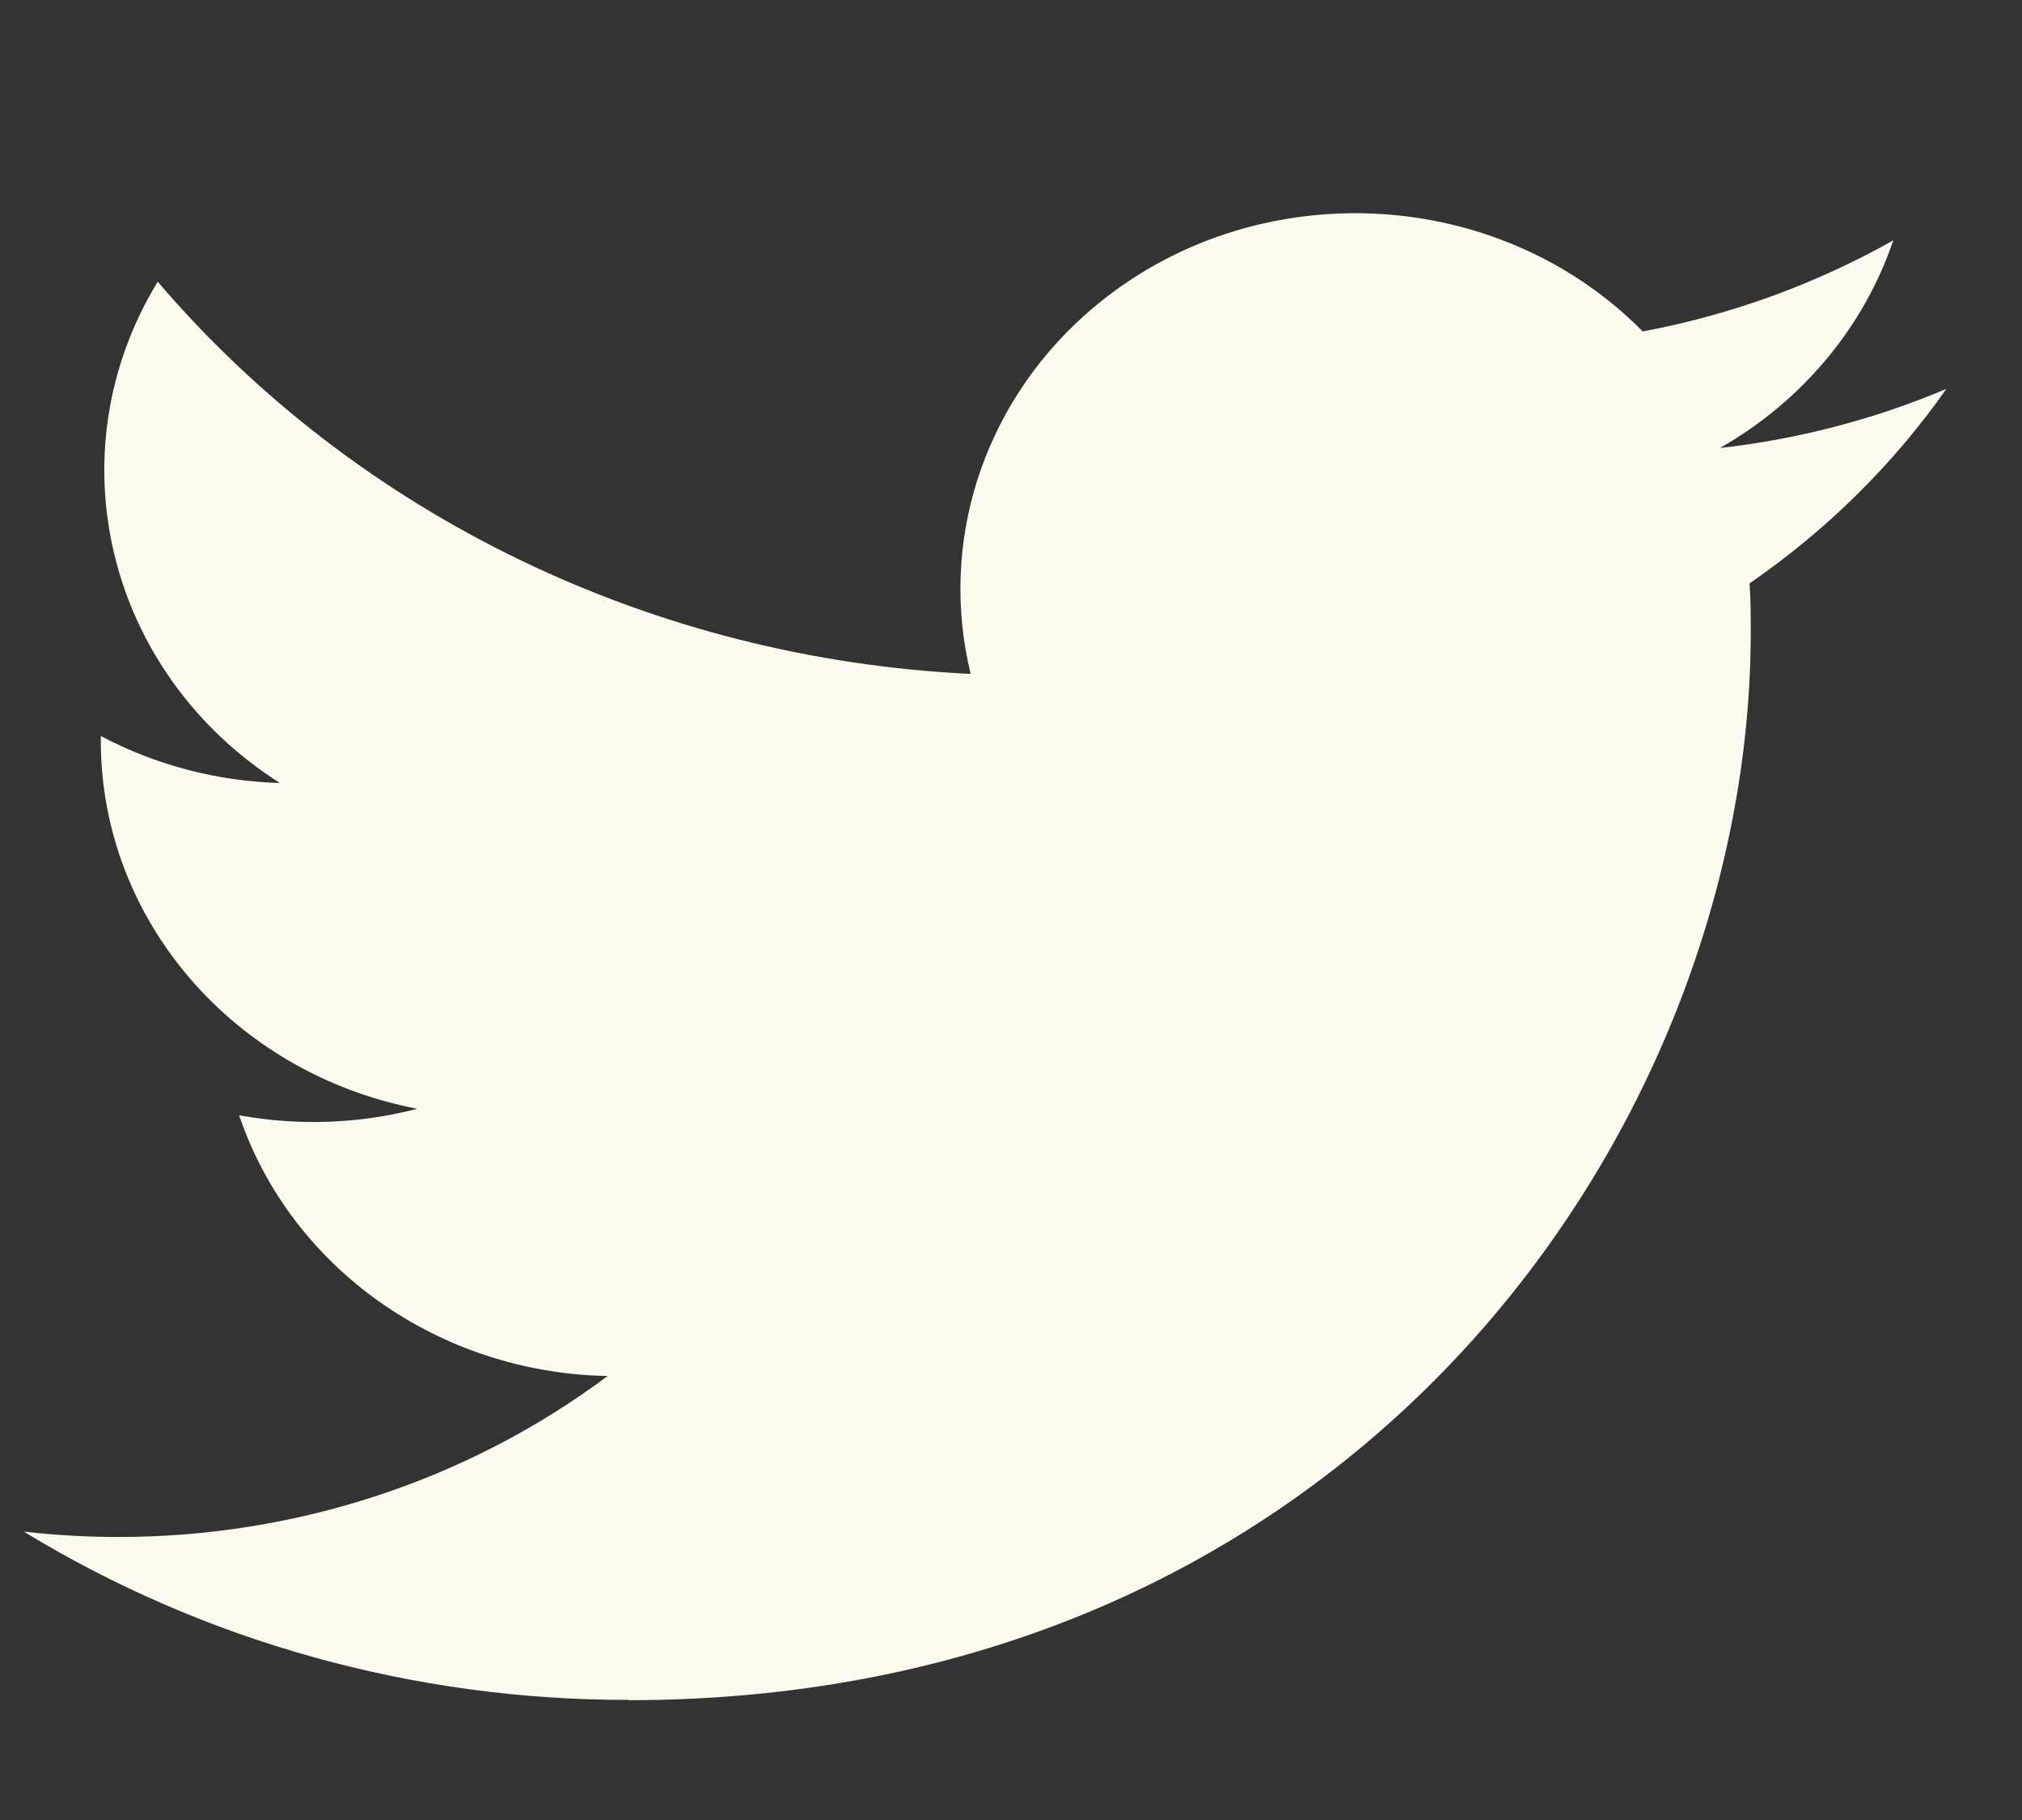 <svg
  width="20"
  height="18"
  viewBox="0 0 20 18"
  fill="none"
  xmlns="http://www.w3.org/2000/svg"
>
  <rect x="0" y="0" width="20" height="18" fill="#333333" stroke="none"/>
  <g clip-path="url(#clip0_380_2488)">
    <g clip-path="url(#clip1_380_2488)">
      <path
        d="M17.305 5.77C17.317 5.929 17.317 6.089 17.317 6.25C17.317 11.156 13.392 16.815 6.216 16.815V16.812C4.097 16.815 2.021 16.237 0.236 15.148C0.545 15.183 0.854 15.2 1.165 15.201C2.922 15.203 4.628 14.642 6.01 13.609C4.341 13.578 2.877 12.542 2.365 11.03C2.95 11.137 3.553 11.115 4.127 10.966C2.307 10.616 0.997 9.094 0.997 7.326C0.997 7.31 0.997 7.295 0.997 7.279C1.54 7.567 2.147 7.726 2.768 7.744C1.054 6.653 0.525 4.483 1.56 2.786C3.541 5.106 6.464 6.516 9.601 6.665C9.286 5.375 9.716 4.024 10.729 3.117C12.301 1.712 14.772 1.784 16.249 3.278C17.123 3.114 17.96 2.809 18.727 2.377C18.435 3.237 17.826 3.967 17.012 4.431C17.785 4.344 18.54 4.147 19.252 3.846C18.728 4.593 18.068 5.244 17.305 5.77Z"
        fill="#FCF9EF"
      />
    </g>
  </g>
  <defs>
    <clipPath id="clip0_380_2488">
      <rect
        width="19.158"
        height="18"
        fill="white"
        transform="translate(19.316 18) rotate(-180)"
      />
    </clipPath>
    <clipPath id="clip1_380_2488">
      <rect
        width="19.158"
        height="15"
        fill="white"
        transform="translate(0.158 2)"
      />
    </clipPath>
  </defs>
</svg>
